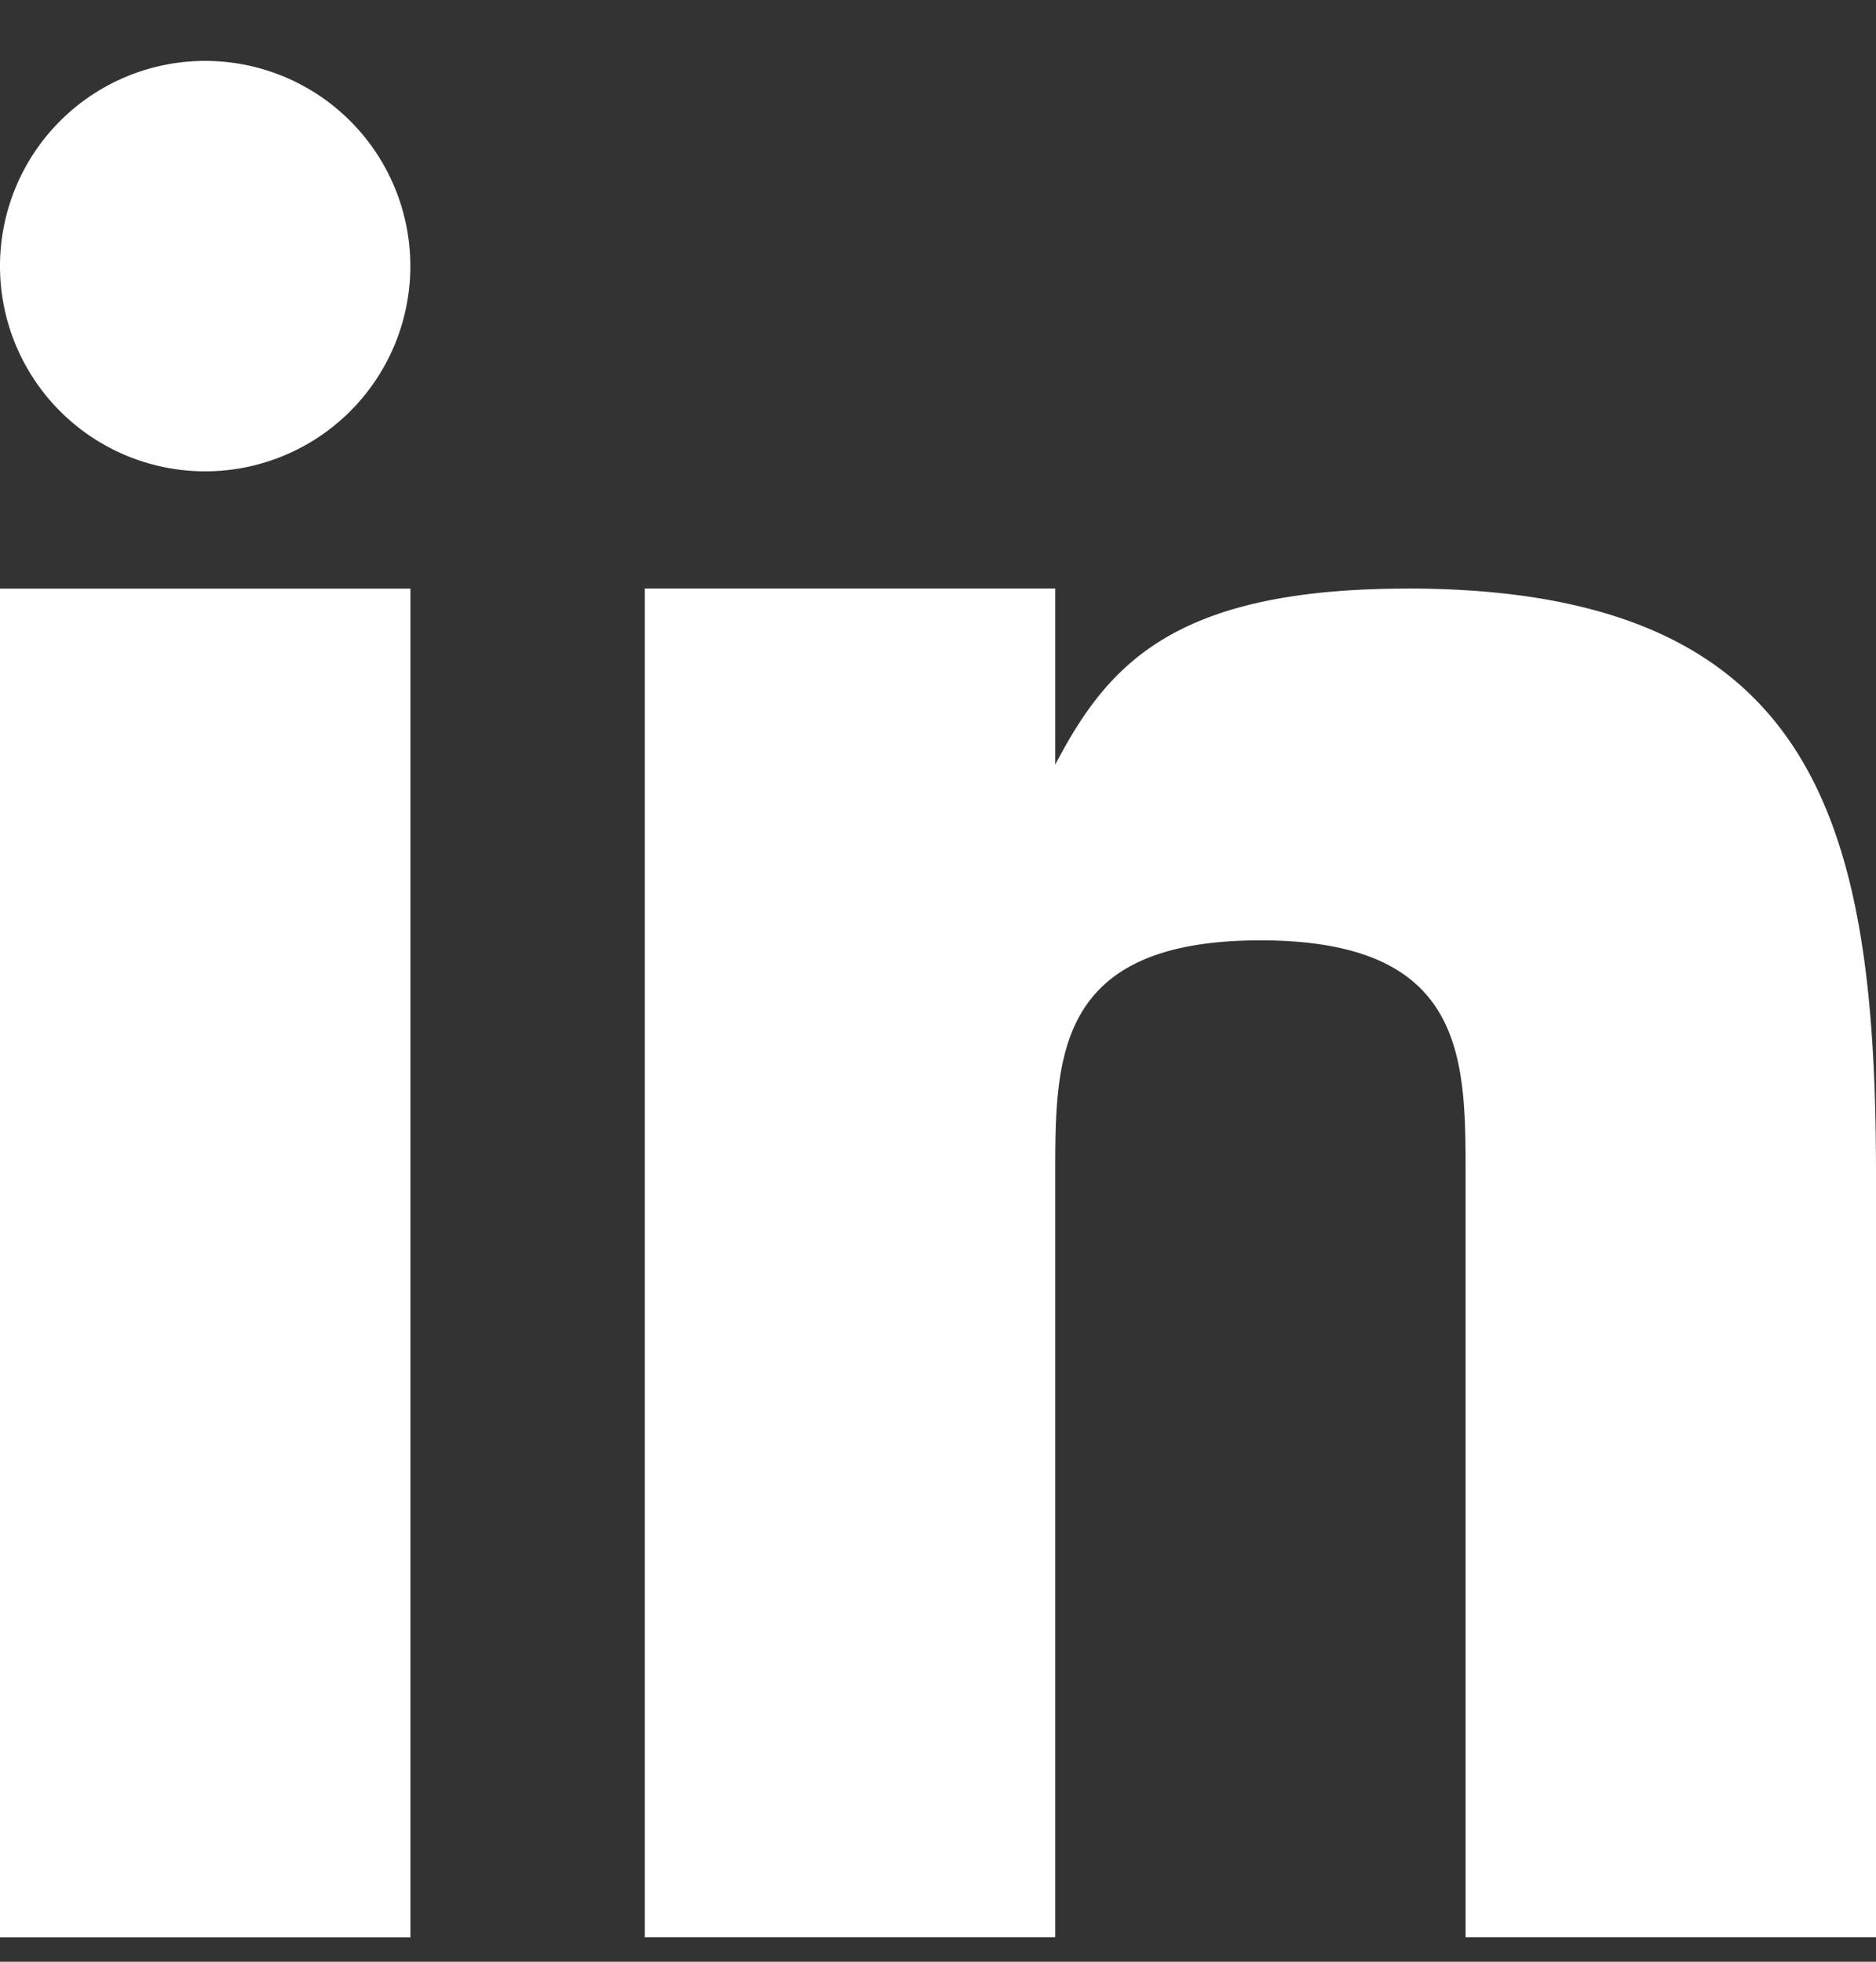 <?xml version="1.0" encoding="utf-8"?>
<svg width="22" height="23" viewBox="0 0 22 23" fill="none" xmlns="http://www.w3.org/2000/svg"><rect x="0" y="0" width="22" height="23" fill="#333333" stroke="none"/><path d="M4.813 6.901H0v15.813h4.813V6.9zM16.502 6.901c-2.752 0-3.515.902-4.127 2.063V6.9H7.562v15.813h4.813v-8.938c0-1.375 0-2.75 2.406-2.75s2.406 1.375 2.406 2.75v8.938H22v-8.938c0-4.125-.688-6.875-5.498-6.875zM2.406 5.526a2.406 2.406 0 100-4.812 2.406 2.406 0 000 4.812z" fill="#fff"/></svg>